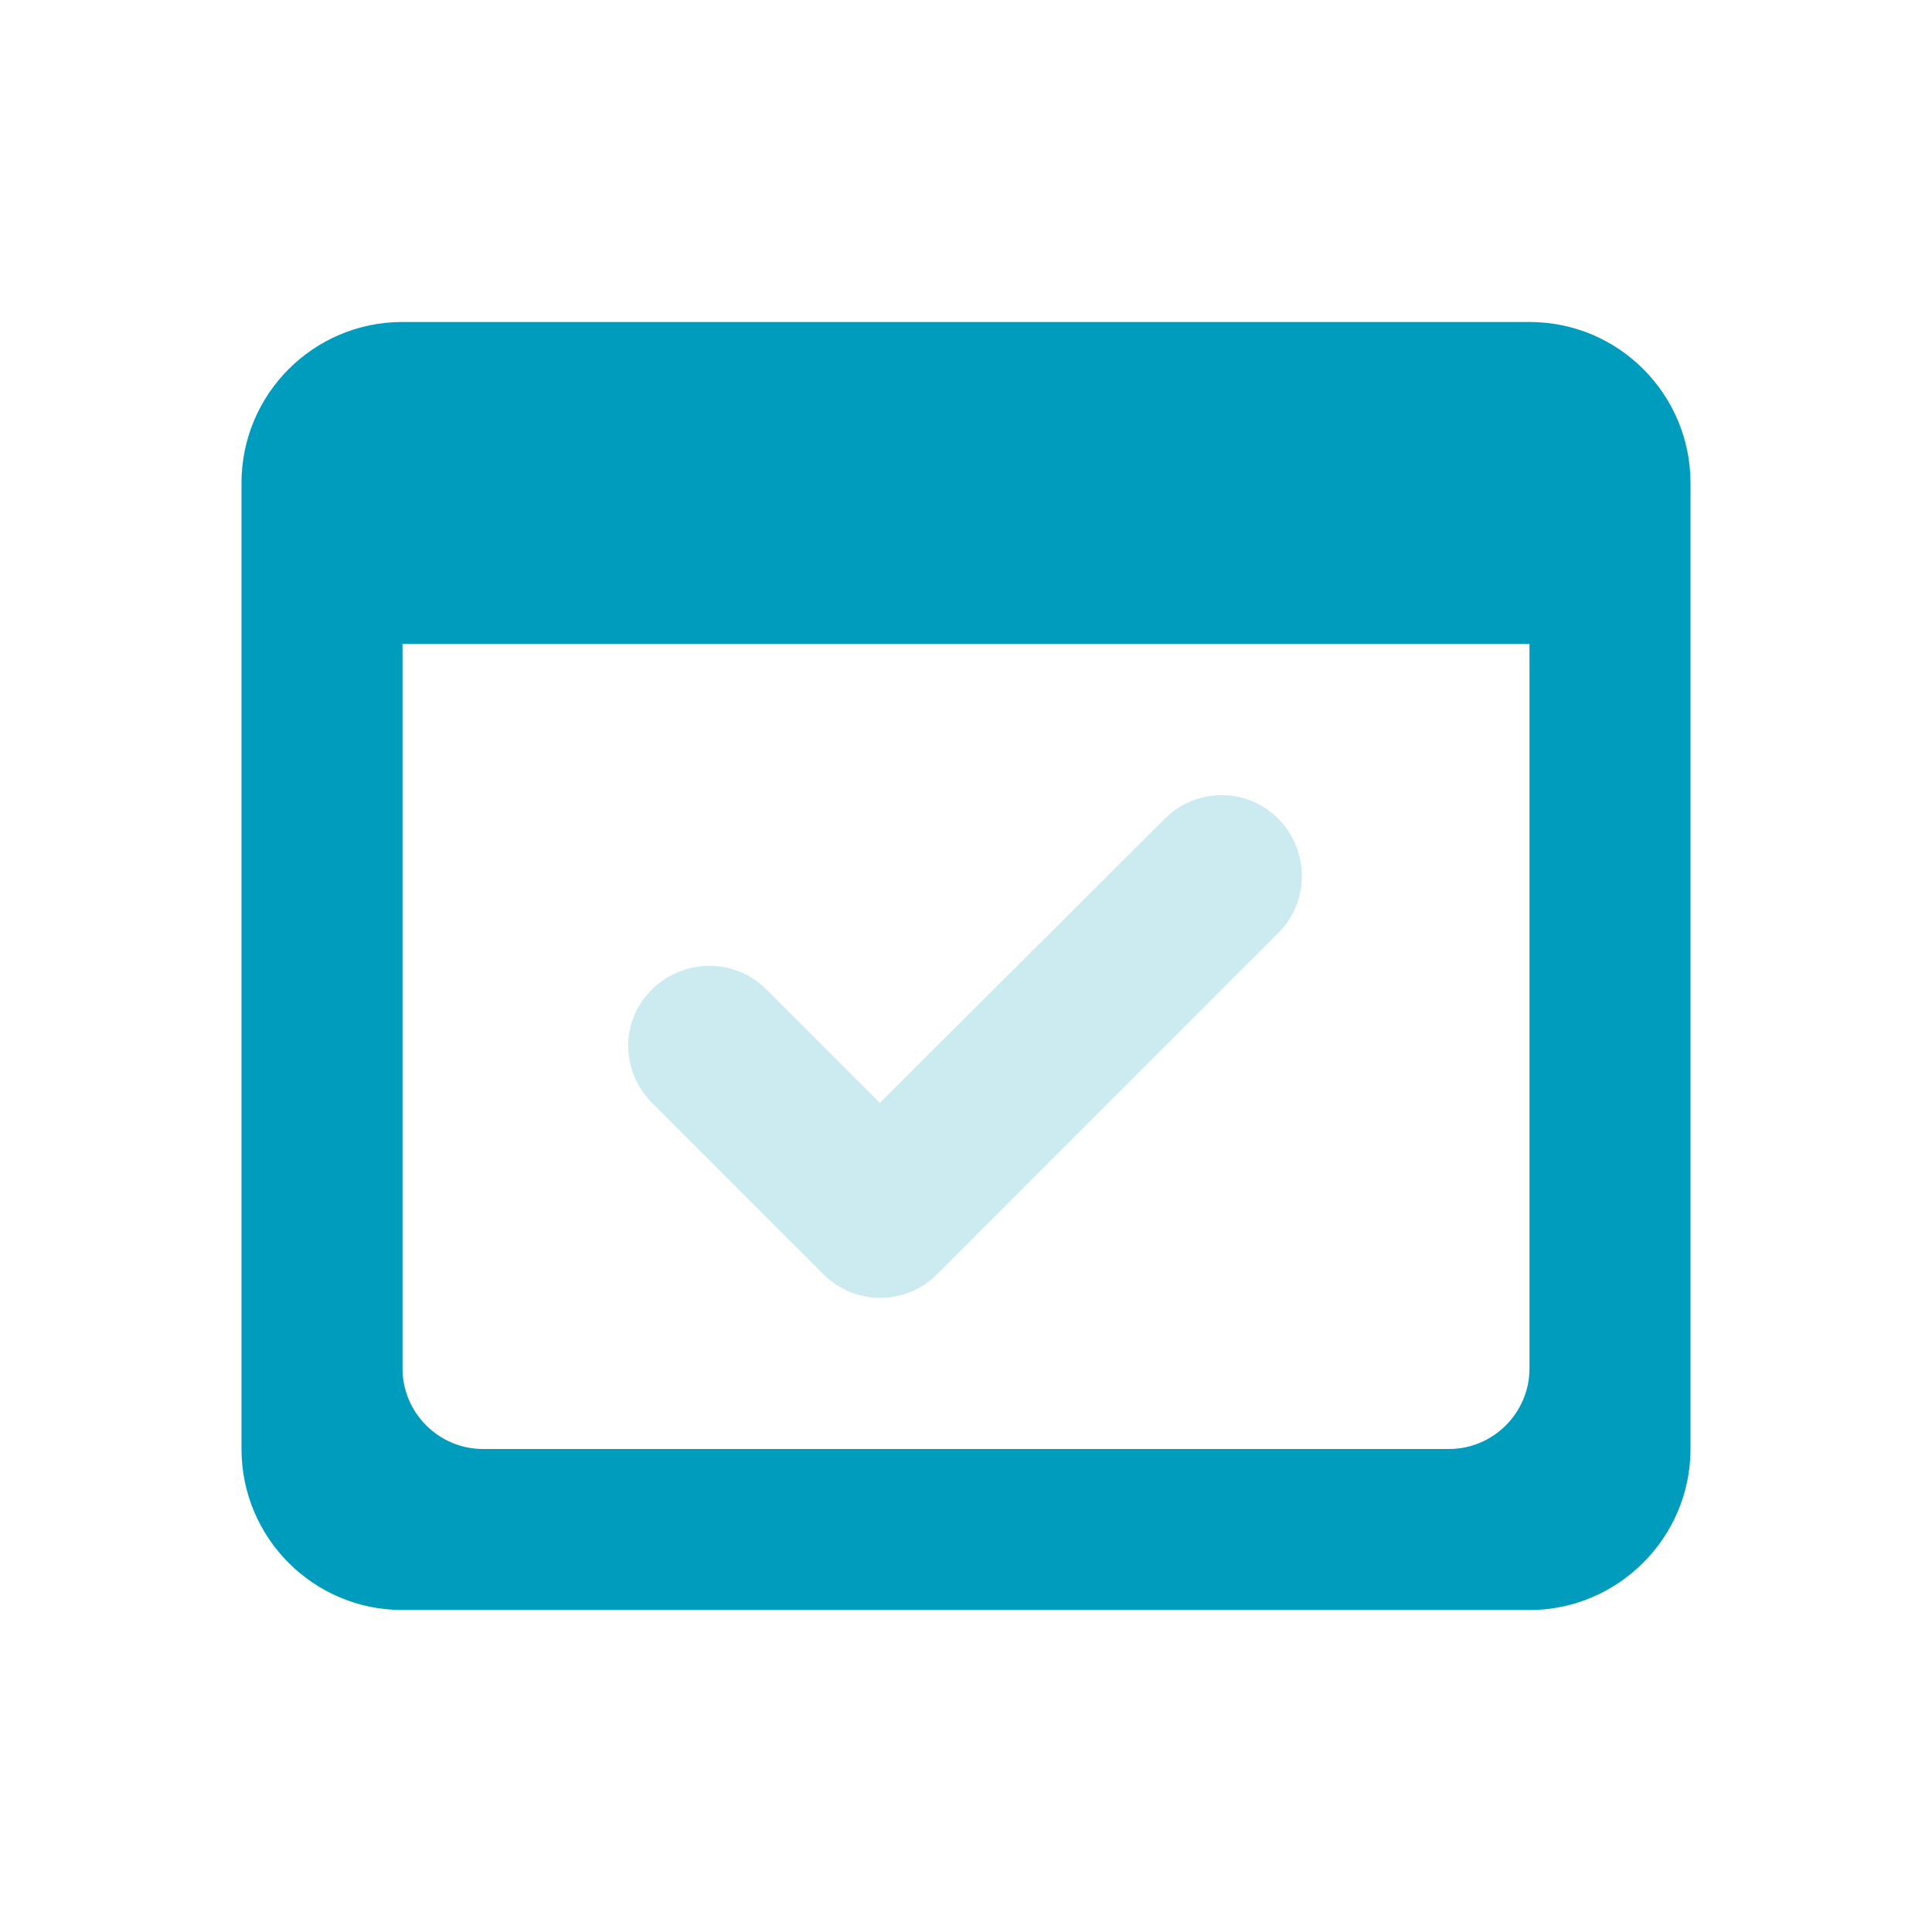<svg width="32" height="32" viewBox="0 0 32 32" fill="none" xmlns="http://www.w3.org/2000/svg">
<path d="M13.64 21.107C14.16 21.627 15 21.627 15.52 21.107L21.173 15.453C21.693 14.933 21.693 14.093 21.173 13.56C20.653 13.04 19.813 13.04 19.293 13.56L14.573 18.267L12.693 16.387C12.173 15.867 11.333 15.867 10.8 16.387C10.267 16.907 10.28 17.747 10.8 18.267L13.64 21.107Z" fill="#CCEBF1"/>
<path d="M25.333 5.333H6.667C5.187 5.333 4 6.533 4 8V24C4 25.467 5.187 26.667 6.667 26.667H25.333C26.8 26.667 28 25.467 28 24V8C28 6.533 26.813 5.333 25.333 5.333ZM25.333 22.667C25.333 23.4 24.733 24 24 24H8C7.267 24 6.667 23.4 6.667 22.667V10.667H25.333V22.667Z" fill="#009CBD"/>
</svg>
